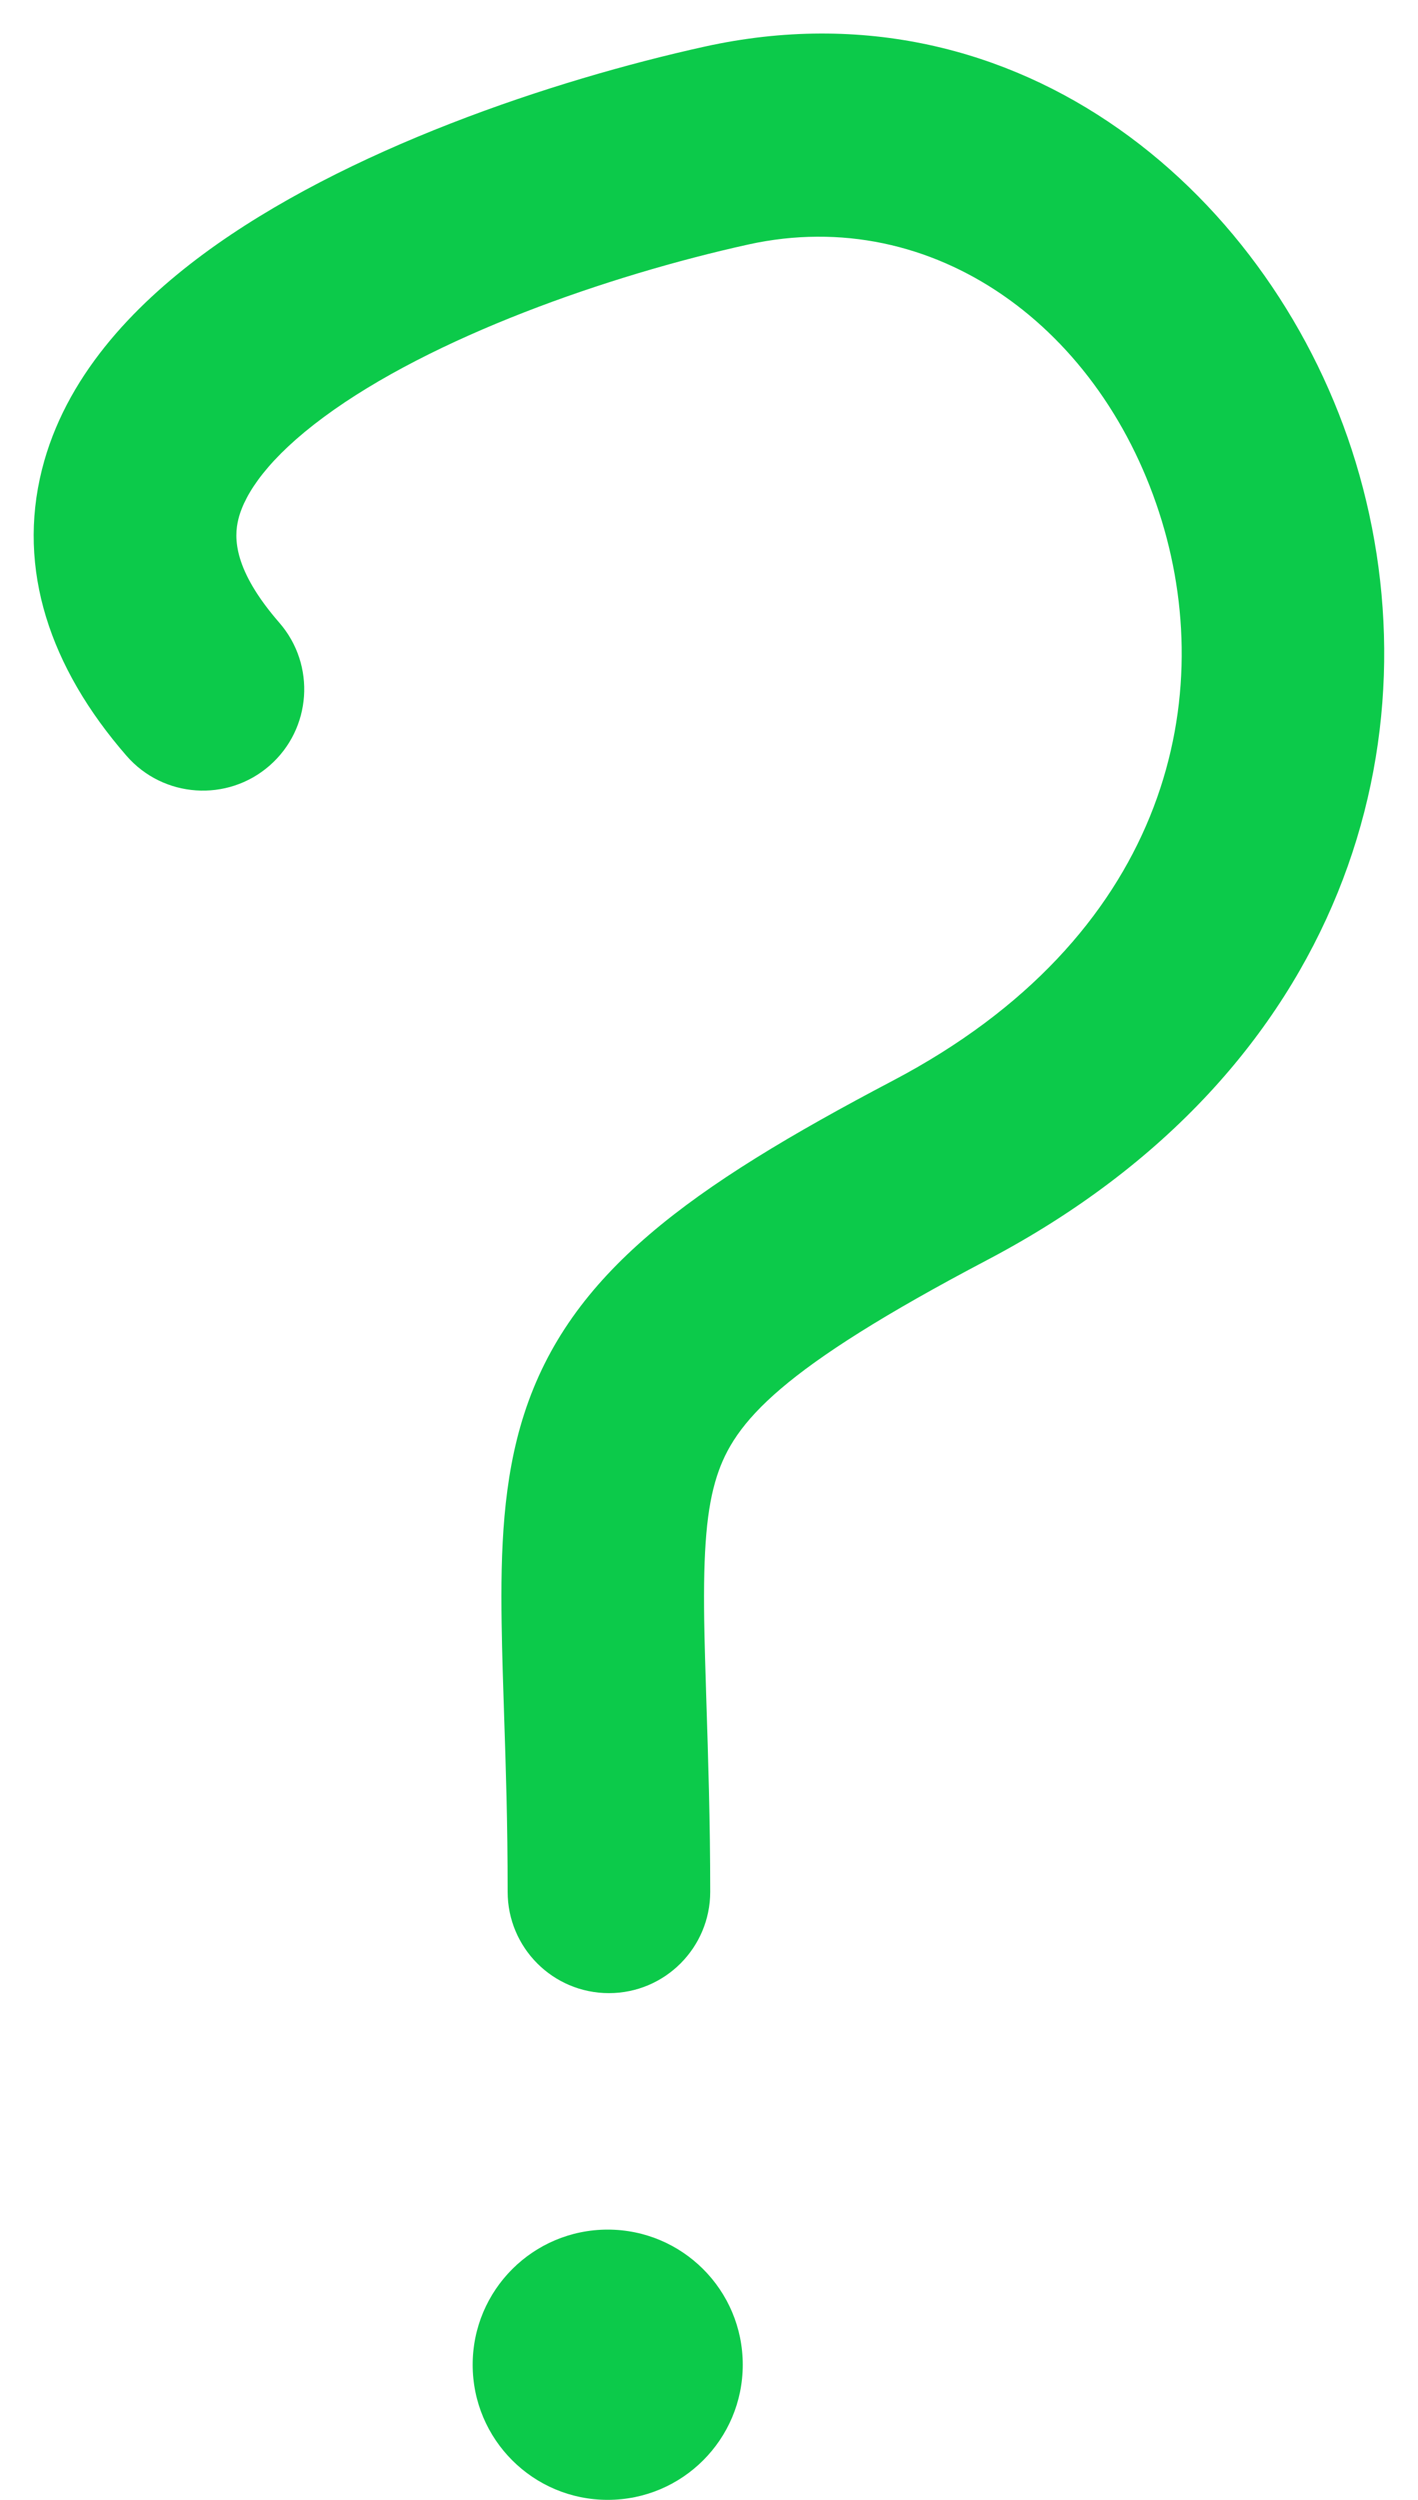 <?xml version="1.0" encoding="UTF-8"?> <svg xmlns="http://www.w3.org/2000/svg" width="21" height="37" viewBox="0 0 21 37" fill="none"> <path fill-rule="evenodd" clip-rule="evenodd" d="M17.207 7.714C16.34 4.863 13.839 3.011 11.081 3.619C9.009 4.077 6.4 4.987 4.794 6.174C3.985 6.772 3.628 7.295 3.531 7.681C3.461 7.958 3.457 8.436 4.137 9.217C4.681 9.842 4.615 10.789 3.991 11.333C3.366 11.877 2.418 11.812 1.874 11.187C0.735 9.879 0.251 8.425 0.621 6.951C0.964 5.584 1.965 4.535 3.011 3.761C5.114 2.207 8.201 1.183 10.435 0.69C15.129 -0.346 18.887 2.926 20.077 6.841C21.308 10.888 19.956 15.844 14.62 18.649C11.551 20.263 10.876 21.046 10.617 21.85C10.465 22.322 10.414 22.939 10.429 23.981C10.434 24.321 10.447 24.727 10.461 25.183C10.487 25.993 10.518 26.961 10.518 28C10.518 28.828 9.846 29.5 9.018 29.5C8.189 29.5 7.518 28.828 7.518 28C7.518 26.975 7.491 26.154 7.466 25.4C7.45 24.925 7.436 24.478 7.429 24.024C7.413 22.946 7.448 21.904 7.762 20.93C8.435 18.841 10.213 17.577 13.224 15.994C17.241 13.882 18.033 10.431 17.207 7.714Z" fill="#0CCA4A"></path> <path d="M11 35C11 36.105 10.105 37 9 37C7.895 37 7 36.105 7 35C7 33.895 7.895 33 9 33C10.105 33 11 33.895 11 35Z" fill="#0CCA4A"></path> </svg> 